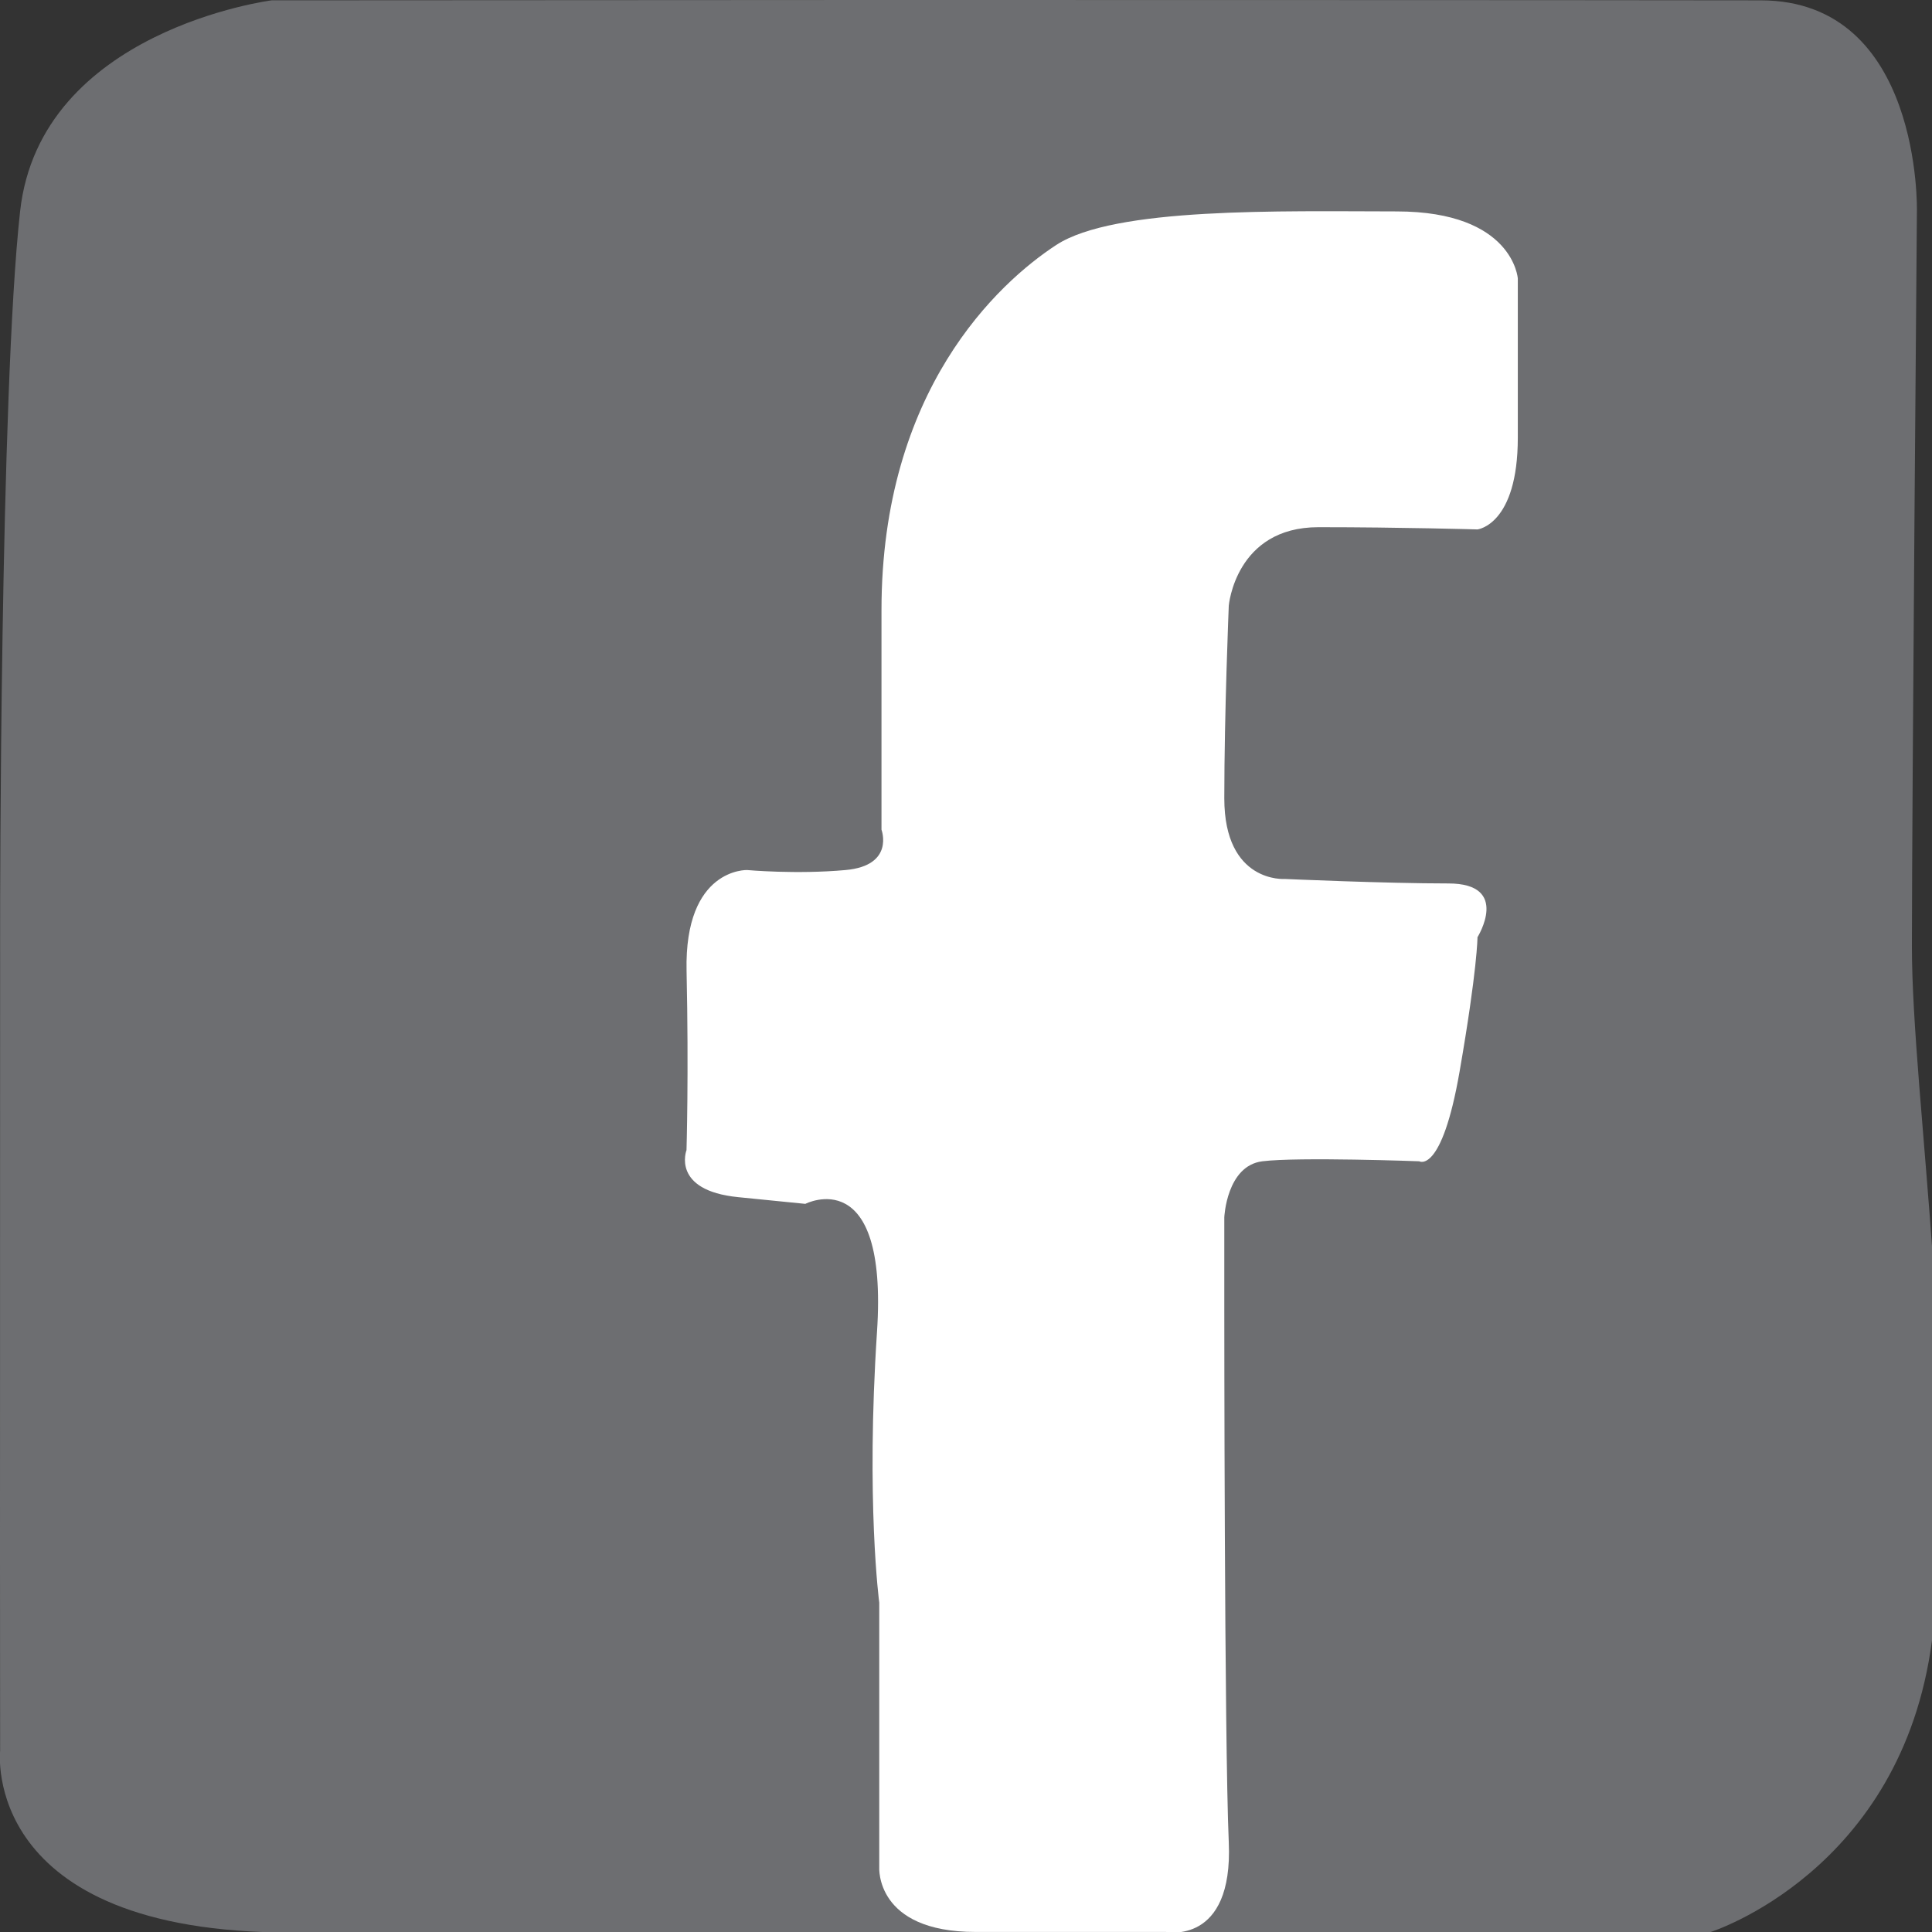 <?xml version="1.0" ?><!DOCTYPE svg  PUBLIC '-//W3C//DTD SVG 1.1//EN'  'http://www.w3.org/Graphics/SVG/1.1/DTD/svg11.dtd'><svg enable-background="new 0 0 128 128" height="128px" version="1.1" viewBox="0 0 128 128" width="128px" xml:space="preserve" xmlns="http://www.w3.org/2000/svg" xmlns:xlink="http://www.w3.org/1999/xlink"><rect x="0" y="0" width="128" height="128" fill="#333333" stroke="none"/><g id="bg_1_"><path d="M57.667,0L18,0.022c0,0-15.333,1.963-16.667,13.97S0.008,61,0.008,61L0,103l0.008,13   c0,0-1.341,12.065,19.326,12.036s69,0,69,0l17-0.036h8c0,0,12.667-4,14.667-19.333s-1.341-36-1.333-46S127,13.993,127,13.993   s0.334-13.948-10.333-13.97S57.667,0,57.667,0z" fill="#6D6E71"/><path d="M156.333,0.667c0,0-10.167,0.833-13,3.5s-5.325,11.667-5.325,15s2.326,45.806,2.326,45.806l-2.326,42.611   l-0.008,9c0,0-0.625,11.084,11,11.417s38.5,0.369,38.5,0.369L241.75,128c0,0,13.25,1.333,17.5-1.417s6.742-17.666,6.75-27.916   s0-41.334,0-41.334l-0.007-36.666c0,0-3.493-21.167-15.243-20S156.333,0.667,156.333,0.667z" fill="#6D6E71"/><path d="M337.75,0.5H303l-12.75,0.105c0,0-6.75,1.145-9.25,3.895s-4.992,8.5-4.992,14.75s0,48,0,48v42.25   c0,0-0.008,9.5,2.242,13.25s4.708,3.619,25.083,3.25s75.167,2,75.167,2H390c0,0,11.5-4.25,12.75-7.75s1.25-19.813,1.25-19.813   V49.75V11.5c0,0,0.25-8.5-11.5-11.5s-36.75,0.605-36.75,0.605L337.75,0.5" fill="#6D6E71"/><path d="M438,0c0,0-14.175,1.167-18.667,7.667S414,19,414,22.5s0.008,49.5,0.008,49.5s-0.016,36.25-0.008,40.5   s0,10.5,5,13s15,3.213,26,2.979s53.416-1.912,60.666-2.146s22.75,1.166,27-0.334S542,121.75,542,114.5s0-64.25,0-64.25V17   c0,0,2.498-10.21-8.333-13.667c-9.358-2.987-10.417-2.593-35.917-2.838S438,0,438,0z" fill="#6D6E71"/><path d="M565.668,0c0,0-9.008,0.333-11.334,7S552,21,552,23s0.008,75.667,0.008,75.667L552,113   c0,0,0.002,15.525,13.668,15.246s40.666-0.279,40.666-0.279L647.668,128l17-0.033c0,0,13.664,1.7,15.332-9.967s0-94,0-94   l0.741-13.333c0,0-3.608-10.917-15.073-10.917s-66.667,0-66.667,0L565.668,0" fill="#6D6E71"/><path d="M19.086,139.18c0,0-10.167,0.834-13,3.5c-2.833,2.667-5.325,11.668-5.325,15c0,3.334,0,45.186,0,45.186   L0.747,242.5l0.006,12.597c0,0-0.625,11.084,11,11.417s38.5,0.369,38.5,0.369l54.25-0.369c0,0,13.497-0.514,17.747-3.264   s6.487-7.153,6.495-17.403s0.008-50,0.008-50l-1.503-43.333c0,0-2.149-15.553-13.747-13.334   C101.375,141.5,19.086,139.18,19.086,139.18z" fill="#6D6E71"/><path d="M266.265,161.096c0,0,1.75-15.008-4.75-19.5s-14.25-4.5-17.75-4.5s-49.5,0.008-49.5,0.008   s-36.25-0.016-40.5-0.008s-10.5,0-13,5s-3.213,15-2.979,26s-0.233,54.75,0,62s-1.021,22.75,0.479,27s6.25,8,13.5,8s64.25,0,64.25,0   h33.25c0,0,12.068,3.939,15.525-6.892c2.986-9.358,0.734-11.858,0.979-37.358S266.265,161.096,266.265,161.096z" fill="#6D6E71"/><path d="M404.018,195.229l-0.022-39.666c0,0-1.963-15.333-13.97-16.666c-12.008-1.334-47.008-1.326-47.008-1.326   l-42-0.008l-13,0.008c0,0-12.065-1.341-12.036,19.326c0.029,20.666,2.019,65.511,2.019,65.511l-1.982,20.488v8   c0,0,4,12.667,19.333,14.667s34.667-0.016,44.667-0.008s47.666,0.893,47.666,0.893s16.289-1.551,16.312-12.218   S404.018,195.229,404.018,195.229z" fill="#6D6E71"/><path d="M414.843,252.674c0,0,0.334,9.008,7,11.334s14,2.334,16,2.334s72.397-2.341,72.397-2.341l18.093,0.333   c0,0,15.035,2.006,14.756-11.66s-0.279-40.666-0.279-40.666l0.033-41.334L542,158.001c0,0,2.51-17.991-9.157-19.659s-94,0-94,0   l-13.334-0.741c0,0-10.916,3.608-10.916,15.073s0,66.667,0,66.667L414.843,252.674" fill="#6D6E71"/><path d="M551.566,242.792c0,0-1.75,15.008,4.75,19.5s14.25,4.5,17.75,4.5s49.5-0.008,49.5-0.008   s36.25,0.016,40.5,0.008s10.5,0,13-5s3.213-15,2.979-26s0.233-54.75,0-62s1.021-22.75-0.479-27s-6.25-8-13.5-8s-64.25,0-64.25,0   h-33.25c0,0-12.068-3.939-15.525,6.892c-1.972,6.179,0.901,8.554,0.625,37.317C553.421,208.501,551.566,242.792,551.566,242.792z" fill="#6D6E71"/><path d="M1.75,348.75l-1.746,38.688c0,0,1.963,15.333,13.97,16.666c12.008,1.334,47.008,1.326,47.008,1.326   l42,0.008l13-0.008c0,0,12.065,1.341,12.036-19.326c-0.029-20.666,0-68.999,0-68.999V302.55l-0.036-10.445   c0,0-4-12.667-19.333-14.667s-34.667,0.016-44.667,0.008s-47.666-0.893-47.666-0.893s-16.289,1.551-16.312,12.218   S1.75,348.75,1.75,348.75z" fill="#6D6E71"/><path d="M150.294,276.25c0,0-9.008,0.334-11.334,7s-2.334,14-2.334,16s0.008,75.667,0.008,75.667l-0.008,14.333   c0,0,0.002,15.525,13.668,15.246s40.666-0.279,40.666-0.279l41.334,0.033l17-0.033c0,0,13.664,1.7,15.332-9.967s0-94,0-94   l0.741-13.334c0,0-3.608-10.916-15.073-10.916s-66.667,0-66.667,0L150.294,276.25" fill="#6D6E71"/><path d="M404.119,295.836c0,0-0.834-10.167-3.5-13c-2.667-2.833-11.668-5.325-15-5.325c-3.334,0-45.186,0-45.186,0   l-39.644,2.021l-12.588-2.028c0,0-11.084-0.625-11.417,11s-0.369,38.5-0.369,38.5l0.369,54.25c0,0-1.333,13.25,1.417,17.5   s9,6.734,19.25,6.742s50,0.008,50,0.008l42-0.008c0,0,15.833-3.492,14.667-15.242C402.952,378.503,404.119,295.836,404.119,295.836   z" fill="#6D6E71"/><path d="M415.736,342.866v34.75l0.105,12.75c0,0,1.145,6.75,3.895,9.25s8.5,4.992,14.75,4.992s48,0,48,0h42.25   c0,0,9.5,0.008,13.25-2.242s4.383-4.824,4.014-25.199s0-74.005,0-74.005s0-8.834,0-12.834s-3.667-9.583-7.167-10.833   s-19.16-2.879-19.16-2.879h-50.687h-38.25c0,0-8.5-0.25-11.5,11.5s0.605,36.75,0.605,36.75L415.736,342.866" fill="#6D6E71"/><path d="M655.812,404.766c0,0,15.008,1.75,19.5-4.75S678,383.75,678,380.25s1.804-47.484,1.804-47.484   s0.016-36.25,0.008-40.5s0-10.5-5-13s-15-3.213-26-2.979c-11,0.232-54.795,1.979-62.045,2.213c-7.25,0.232-23.017-1.25-27.267,0.25   s-5.5,3.75-5.5,11s-2.188,64.766-2.188,64.766v33.25c0,0-3.939,12.068,6.892,15.525c9.358,2.986,11.858,0.734,37.358,0.98   C621.562,404.516,655.812,404.766,655.812,404.766z" fill="#6D6E71"/></g><g id="icons"><path d="M100.559,18.453c0,0-0.297-4.439-8.016-4.446c-7.719-0.007-18.704-0.297-22.563,2.223   c-3.86,2.52-11.579,9.645-11.579,24.192c0,14.548,0,14.548,0,14.548s0.89,2.375-2.375,2.672s-6.531,0-6.531,0   s-4.157-0.148-4.008,6.68c0.148,6.829-0.004,11.875-0.004,11.875s-1.035,2.672,3.418,3.117c4.454,0.445,4.454,0.445,4.454,0.445   s5.493-2.821,4.75,8.461c-0.743,11.282,0.148,17.962,0.148,17.962v17.517c0,0-0.297,4.298,6.383,4.298c6.68,0,12.617,0,12.617,0   s4.453,0.896,4.157-5.931c-0.297-6.828-0.297-35.479-0.297-35.479V80.65c0,0,0.147-3.415,2.523-3.712   c2.375-0.296,10.391,0,10.391,0s1.485,0.892,2.673-5.937c1.187-6.829,1.187-8.907,1.187-8.907s2.228-3.563-1.929-3.563   c-4.157,0-10.837-0.297-10.837-0.297s-4.008,0.296-4.008-5.344c0-5.64,0.297-12.766,0.297-12.766s0.446-5.196,5.938-5.196   c5.492,0,10.539,0.148,10.539,0.148s2.672-0.296,2.672-6.086C100.559,23.203,100.559,18.453,100.559,18.453z" fill="#FFFFFF"/><g><path d="M182,30.75c-1-2.75-8.5-5.75-13-2.25s-4.25,9.75-3.5,10.75s4.322,6,8.036,5s8.908-1.124,8.908-6.25    S183,33.5,182,30.75z" fill="#FFFFFF"/><path d="M169.5,52c0,0-3.25-1-3.25,4s-0.25,37,0,38.5s0,4.75,3.25,5.5s7,0,7,0s4-1,4.25-7s0-37.25,0-37.25    s0-3.413-2.25-3.832S169.5,52,169.5,52z" fill="#FFFFFF"/><path d="M195.5,51.751c0,0-4.75,0.499-4.75,3.749s0,41,0,41s0.5,3.666,4.75,3.833s6.5,0,6.5,0    s3.75,1.417,3.75-6.333s0-22.985,0-22.985s1.75-6.765,8-7.015s6.25,1.5,8,2.5s1.5,9.25,1.5,12.5s0.013,17.25,0.013,17.25    s1.487,4.166,5.737,4.083s5.5,0.102,5.5,0.102s4.25,0.315,4-8.185S238,66.5,237.5,64s-1.75-7.75-4.75-9.5s-4-2.999-8-2.749    S195.5,51.751,195.5,51.751z" fill="#FFFFFF"/></g><g><path d="M313.25,28c0,0-16,1-19.5,8.25s-3,19.75-3,24.75s-0.024,30-0.024,30s1.499,10,11.262,10.25    s27.013,0,27.013,0l26.5,1.25h18c0,0,13-0.5,15-11.5s1-30,1.25-32.75S389.785,42,389.785,42s1.965-12.75-15.285-14    S313.25,28,313.25,28z" fill="#FFFFFF"/><path d="M331.5,47.75L356,64c0,0,0.75,2.5-1.75,3.5S331.5,81,331.5,81s-3.25,1.25-3.5-3.75    S325.49,43.764,331.5,47.75z" fill="#6D6E71"/></g><path d="M531,31.5l-11.375,2.75c0,0,7.875-5.125,8.375-11.875c0,0.5-13.568,5.557-13.568,5.557   S507.75,20.5,496.5,21.5s-16.479,9.654-17.656,12.583c-2.511,6.25-1.511,13.083-1.511,13.083s-2,1-5.833,0.204   c-5.313-1.104-12.667-3.037-20.75-7.287c-3.074-1.616-7.233-4.191-11.75-8.083c-3.316-2.858-7.25-10.592-8.167-2.833   c-0.736,6.227-1.666,11,2.084,18.167c0.868,1.659,5.219,4.94,5.317,5.637s-0.787,0.73-2.787,0.73s-5.697-4.951-5.697,0.049   s4.5,11.833,7.5,14.417s11.095,4.326,8.75,4.584c-3.495,0.384-10.958-1.232-8.5,2.667c2.416,3.833,8.231,9.834,13.833,11.333   c5.916,1.583,5.75,1.417,2.917,3.25c-2.527,1.636-4.25,3.583-11.667,5.833C438.038,97.212,431.125,97,431.125,97   s-9.375,0.125-0.875,3.5c6.139,2.438,19.625,7.75,39.75,5.5c15.992-1.788,25.968-10.284,31.75-15.75   c9.125-8.625,12-12.5,15.375-25.125c1.968-7.363,2.841-21.386,2.841-22.636S526.75,41,531,31.5z" fill="#FFFFFF"/><g><path d="M565,39.333v6h100.333h1.334v-18c0,0-0.668-11.167-14.834-13.833s-15.166,0.333-24.166,0    s-35.334-1.114-35.334-1.114s-16.5-3.885-23.833,7.281c-2.662,4.284-3.5,8.866-3.5,8.866V39.333z" fill="#FFFFFF"/><path d="M571.667,9.5v32H589c0,0,3.666-2.5,3.333-5.667s0.021-28.167,0.021-28.167L571.667,9.5z" fill="#6D6E71"/><path d="M645.167,19.667c0,0-5.501-0.5-5.834,4.917s0,10.917,0,10.917S639.5,39,644,39.167s10.667,0,10.667,0    s2.666,0.333,3.333-4.833S658,23,658,23s0.166-3.357-3.667-3.345S645.167,19.667,645.167,19.667z" fill="#6D6E71"/><path d="M593.5,48.5h-20.834h-3.833c0,0-3.834-0.167-4.167,5.333s0,42.333,0,42.333s-0.666,8.666,5.667,13    s11.166,5.333,14.833,5.5s35.334,0,35.334,0l24,0.074c0,0,8.926,1.259,13.796-2.074s7.87-6,8.037-13s0-35.69,0-35.69l0.074-11.809    v-3.667L593.5,48.5z" fill="#FFFFFF"/><path d="M598,43.5c0,0,17-11.833,31.5-2s12.834,21,12.5,24.667    s-6.5,20.333-19,22.5S603.166,88.834,597.166,82S589,70.5,589.5,59.667S598,43.5,598,43.5z" fill="#6D6E71" stroke="#FFFFFF" stroke-miterlimit="10"/><path d="M610.666,41.5c-5.5,0.333-11.499,5.167-14.166,10.5s-4.834,11-2.334,17.833S599.5,81.667,607.833,85    s20.667-1.334,23.667-4.334s9.166-13.332,6.333-22.5C635,49,632.166,45.5,626.333,43S616.166,41.166,610.666,41.5z" fill="#FFFFFF"/><path d="M615,47c0,0-7.5,0-11.167,4.167s-5.167,9.667-4.5,14.667s4.667,11.833,11,14s14.001-0.5,16.667-3.5    s6.834-8.667,6-15.167c-0.834-6.5-4.167-9-7.167-11.667S615,47,615,47z" fill="#6D6E71"/></g><g><path d="M92.25,179.25c0,0,0.5-3.75,3.5-3.75s3.25,1.75,3.5,3.75s0,9.25,0,9.25s-0.027,18.25,0.111,19.25    S99.25,214,97,214s-4.75-1.25-4.75-3.5s0.25-21.75,0.25-21.75L92.25,179.25z" fill="#FFFFFF"/><path d="M82.375,191c0,0-6.375-0.125-6.375,1.625S76,196,76,196s-0.5,2.25,4.5,2.25s23.75,0,23.75,0    s10.227,0.244,10.75-2c0.875-3.75-0.25-5-5.5-5S82.375,191,82.375,191z" fill="#FFFFFF"/><path d="M65.75,151.625h7.625c0,0,4.625-0.125,1.375,2s-5.75,2.75-7.375,2.75s-2.875,0-2.875,0s-2.375-0.75,0,1.75    s8,9.375,7,18.125s-5.25,11.375-7.5,13.625s-4.75,4.875-4.75,4.875s-4.875,5.375,1.625,10.375s12.875,11.75,14.125,18    s0.125,14-5.375,19.25s-14.375,11-23.5,11s-24.375,0-29.875-10.25c-3.501-6.524-2.117-16.102,3.008-21.102    s10.867-9.023,21.367-9.648s8.75-1,8.75-1s-3.297-2.625-3.297-7.5c0-2.574,2.322-7-0.94-6.5S29,198.25,23.375,186.5    s-1.125-18.25,1.875-22.625s8.15-12.002,19.888-12.251s19.362,0,19.362,0L65.75,151.625z" fill="#FFFFFF"/><path d="M48.625,156.75c0,0-4.625-2-9,0s-7.75,6.375-7.75,13s3,15.625,6.5,19s10.25,5.75,15.5,3.125    s6-5.75,6.375-10.875s-2.75-13.125-4.75-17.375S48.625,156.75,48.625,156.75z" fill="#6D6E71"/><path d="M55.875,218c-2.327-0.749-6-2.374-12.875-2c-7.62,0.414-10.975,2.55-15.125,6.25    c-3.266,2.911-4.5,8.5-2.25,12.875c3.272,6.363,5.625,8.5,11.875,10.375s14.625,2.625,20.25,0s9.875-6.125,9.625-13.5    s-4.356-9.102-7.094-11.25C58.705,219.514,56.324,218.145,55.875,218z" fill="#6D6E71"/></g><g><path d="M212.833,158.417c-9.167-1.334-17.667,0.333-17.667,0.333s-0.583-0.5-3.583-2s-15.583-4.417-24.833,1.375    c-6.072,3.802-11.25,7.375-12.75,17.375s1.25,12.756,2.5,19.128s-2.813,18.685,4.938,31.185s16.762,17.637,23.229,20.188    s17.906,4.024,22.406,4.024s13.364,2.478,17.427,2.476c5.267-0.003,12.5-0.602,17.25-5.301s9.625-11.074,9.625-18.324    s-1.041-9.208-2.874-14.208c0.221-5.252,2.749-15.917-3.001-29.667S222,159.751,212.833,158.417z" fill="#FFFFFF"/><path d="M212.5,187c1.334,2.751,7,7.496,11.75,3.998s0.25-10.248-3-12.748S211,169.75,197.5,172    s-18.25,7.25-19.75,11.75s-2,12.25,3.75,16s13.5,7,22,8.75s12.25,5.891,12.25,7.445s0,5.555-4.75,7.305s-10.25,3.5-14.25,1.75    s-6.5-5.609-8-9.055s-6-4.195-10.25-1.945s-2.566,8.697-1.738,10.25c1.155,2.166,8.238,10,15.988,11.25s20,1.395,27.25-3.928    s6.5-9.627,6.75-15.627S224.5,202,217,199.5s-11.5-2.75-18.5-4.75s-8.75-6.5-6.5-9.75s5.002-3.646,10-3.5    c2.822,0.082,4.528,0.606,6.696,1.655C210.081,183.825,212.5,187,212.5,187z" fill="#6D6E71"/></g><g><path d="M341.742,221.668H377c0,0,8.666,0.334,10.333-7s-0.998-12.334-3.832-14.501s-11.667-1.5-11.667-1.5    s0-6.668-4.5-11.334s-10.166-7.499-15.333-7.666s-10.259,1.666-10.259,1.666" fill="#FFFFFF"/><path d="M340.046,221.146c0,0,0.396-34.709,0-37.833c-0.396-3.125-1.72-0.657-1.72,1.316    s-0.529,29.112-0.529,29.112v5.592C337.797,219.334,337.929,224.11,340.046,221.146z" fill="#FFFFFF"/><path d="M331.866,221.374c0,0,0.424-29.349,0-31.989c-0.424-2.643-1.841-0.557-1.841,1.112    s-0.566,24.617-0.566,24.617v4.728C329.459,219.842,329.6,223.881,331.866,221.374z" fill="#FFFFFF"/><path d="M313.644,190.749c0,0-0.382,27.643,0,30.132c0.381,2.488,1.653,0.523,1.653-1.049    c0-1.573,0.509-23.187,0.509-23.187v-4.452C315.806,192.193,315.68,188.39,313.644,190.749z" fill="#FFFFFF"/><path d="M301.963,199.842c0,0-0.289,19.658,0,21.43c0.289,1.77,1.254,0.371,1.254-0.746s0.387-16.49,0.387-16.49    v-3.166C303.604,200.869,303.507,198.164,301.963,199.842z" fill="#FFFFFF"/><path d="M295.592,218.881c0,0,0.295-16.083,0-17.53s-1.279-0.305-1.279,0.61c0,0.914-0.395,13.489-0.395,13.489    v2.591C293.918,218.041,294.016,220.254,295.592,218.881z" fill="#FFFFFF"/><path d="M335.491,185.5c0,0-1.607-2.246-1.823,2.627c-0.215,4.873,0,19.706,0,19.706l-0.096,10.5    c0,0-0.428,3.131,0.961,3.732c1.388,0.602,0.958-3.566,0.958-4.732s0.121-16.086,0.31-21.167S336.027,188.333,335.491,185.5z" fill="#FFFFFF"/><path d="M327.824,188.949c0,0-1.607-2.039-1.823,2.383c-0.215,4.422,0,17.881,0,17.881l-0.096,9.526    c0,0-0.428,2.841,0.961,3.387c1.388,0.546,0.958-3.236,0.958-4.294s0.121-14.596,0.31-19.205    C328.322,194.016,328.36,191.52,327.824,188.949z" fill="#FFFFFF"/><path d="M323.7,221.266c0,0,0.424-29.716,0-32.39c-0.424-2.676-1.841-0.563-1.841,1.126    c0,1.69-0.566,24.925-0.566,24.925v4.787C321.293,219.714,321.434,223.804,323.7,221.266z" fill="#FFFFFF"/><path d="M317.863,221.727c0,0,1.607,2.055,1.823-2.4c0.215-4.455,0-18.016,0-18.016l0.096-9.599    c0,0,0.428-2.862-0.961-3.413c-1.388-0.55-0.958,3.262-0.958,4.327s-0.121,14.706-0.31,19.351    C317.365,216.622,317.327,219.138,317.863,221.727z" fill="#FFFFFF"/><path d="M311.478,221.71c0,0,0.362-24.957,0-27.202c-0.362-2.247-1.573-0.474-1.573,0.946    c0,1.419-0.483,20.932-0.483,20.932v4.021C309.421,220.406,309.541,223.842,311.478,221.71z" fill="#FFFFFF"/><path d="M307.308,221.537c0,0,0.286-18.893,0-20.593c-0.285-1.701-1.24-0.358-1.24,0.716    s-0.381,15.847-0.381,15.847v3.044C305.687,220.551,305.781,223.151,307.308,221.537z" fill="#FFFFFF"/><path d="M299.475,221.141c0,0,0.286-18.893,0-20.593c-0.285-1.701-1.24-0.358-1.24,0.716    s-0.381,15.847-0.381,15.847v3.044C297.854,220.154,297.948,222.755,299.475,221.141z" fill="#FFFFFF"/><path d="M292.098,216.692c0,0,0.286-10.515,0-11.462c-0.285-0.946-1.24-0.199-1.24,0.399    c0,0.598-0.381,8.819-0.381,8.819v1.694C290.477,216.144,290.571,217.59,292.098,216.692z" fill="#FFFFFF"/></g><path d="M456.25,253.5c0,0-1.75-14,0-21.5s5-20.25,6-25s1.75-9.25,1.75-9.25s-3-5-1.75-11.25s3.197-10.28,7.75-11   c5.006-0.791,8.844,0.167,11,4.156c1.862,3.445-1.063,15.344-2.156,18.094s-3.594,9.75-0.844,13s10,5.75,15.25,2   s10.25-15.75,10.5-23.5S502.5,172.5,496.5,168s-14.5-6.334-23-5.25c-8.123,1.036-14.555,7.5-18.027,12.5s-5.223,13.25-4.223,18   s2.941,7.632,3.5,8.75c1.083,2.167-0.5,8.5-0.5,8.5s-1.75,0.75-4.75-0.25s-10.75-8.25-10-24.25s15-26.5,21.75-29.75   s16.083-5.417,28.5-3.5c8.926,1.378,21.5,9,25.5,20.5s2.5,25-0.75,31.75s-5.817,11.257-10.5,15.25c-4.679,3.99-12,5.5-17.75,5.25   s-14-7-14-7s-2.5,12.5-3.75,16.75S462.25,251.5,456.25,253.5z" fill="#FFFFFF"/><path d="M611.25,152.03c-0.999,0.056-4.25-0.78-5.75,4.97s-3.789,10.584-6.667,14.169   C596.267,174.366,587.75,178,587.75,178s-3.75,1.5-3.5,6s-0.012,5.75-0.012,5.75s-0.238,4.25,5.012,4s7.25,0.011,7.25,0.011   s2.75,0.433,2.75,8.211S599,233,599,233s-1.208,8.189,7.75,14.5c7.75,5.46,19,5.674,22.25,5.174s14.883-2.691,14.883-2.691   s4.617-0.482,4.867-6.732s0-7.5,0-7.5s0.489-3.021-5.75-1.25c-7.812,2.217-10.25,2.5-14.75,1.25s-7.5-4.25-7.5-11   s-0.221-26.075-0.221-26.075s0.179-5.8,4.096-5.8c4.258,0,16.875,0.125,16.875,0.125s2.625-0.813,2.625-6.063   s0.071-8.267,0.071-8.267s-0.009-3.733-2.509-3.733S623.5,175,623.5,175s-2.25-0.125-2.5-7.875s0-12.938,0-12.938   s-0.901-1.976-3.5-2.193C615.375,151.816,614.496,151.85,611.25,152.03z" fill="#FFFFFF"/><g><path d="M19.26,385.241l24.49-7.991c0,0,7.5,4.25,16.75,5.25s19.625,1.5,32.125-8.75S107.26,354.25,108.5,345    s0.5-19-6.25-29.75s-16-15.011-22.75-17.75S62.25,293.75,54,296s-18.625,8.25-23.375,13.75S22.25,326,21.5,332s-0.25,13.5,1.25,18    s4.75,11,4.75,11L19.26,385.241z" fill="#FFFFFF"/><path d="M31.676,373.447L45.11,369.5c0,0,8.632,5.38,16.346,6.213c7.714,0.836,16.679,0.21,27.101-8.338    c10.426-8.548,11.892-15.218,12.927-22.934c1.035-7.712-1.021-13.811-6.649-22.774c-5.629-8.964-11.904-14.552-17.534-16.836    c-5.627-2.283-14.384-3.127-21.264-1.251c-6.88,1.878-14.802,7.715-18.763,12.301s-7.022,13.862-7.647,18.869    c-0.625,5.003-0.9,10.109,0.351,13.861c1.251,3.753,5.935,11.547,5.935,11.547L31.676,373.447z" fill="#6D6E71"/><path d="M56.375,332.625l1.5-1.875c0,0,1.25-1.875,0-4s-2.375-6.625-2.375-6.625s-0.875-2.875-3.375-3    s-3.429,0.029-4.625,1.125c-1.369,1.255-3.938,3.382-4.5,6.875c-0.4,2.486,0.25,5.875,2.125,10.25s3.25,4.25,4.5,6.375    s7.111,8.625,8.806,10.375S65,357,66.25,357.5s5.285,2.736,8.75,3.25c3.375,0.5,6.25,0.125,9.375-2.375s3.544-4.119,3.75-6    c0.15-1.375,0.375-2.25-0.875-2.875c-1.561-0.78-3.375-0.75-4.375-1.25s-4-3.25-4-3.25s-1.75-1.25-3.375,0.875s-3,3.25-3,3.25    s-0.625,2-2.875,1.375s-6.75-5-6.75-5s-3.625-3.375-4.625-4.5s-2.75-4.125-2.75-4.125s-1.333-1.866,0.125-3.5    S56.375,332.625,56.375,332.625z" fill="#FFFFFF"/></g><path d="M167,305l-14,13c0,0-1.833,2.667,0,5s3.833,0.5,5.5,0s2.667-2.167,5.5-1.667s2.499,1.501,3.833,4.834   s6.167,11.166,6.333,17.499c0.083,3.161,5.333,17.668,6.5,20.834s3.667,10.166,7.167,14.666s12,6.075,16.333,5.834   s9.833-4.166,20.5-15.999c11.837-13.131,14.833-23.399,17.667-29.732S253,317.833,253,311.833s-2.833-10.999-7.833-13.666   s-13.5-3.166-19,0S215.667,304.833,213,310c-2.059,3.988-3.833,10-3.833,10s5.666-4,11.499-1.333   c5.434,2.484,2.835,9.5,1.501,12.833s-6.917,12.431-9.5,16.167c-1.747,2.527-4.167,4.833-5.667,4.833s-2.504,1.834-5.004-6.166   s-5.183-20.705-6.663-25.333c-1.333-4.166-1.322-14.264-3.666-18.334c-1.848-3.209-4.5-6.691-9.834-5.834   C176.204,297.738,167,305,167,305z" fill="#FFFFFF"/><path d="M319.777,323.335c-4.137-0.175-10.007,0.879-13.262,7.906s-1.787,16.866,1.169,19.326   c2.955,2.459,10.6,8.784,19.955,4.567c9.354-4.217,10.078-12.649,10.067-18.271c-0.01-5.622-5.165-8.786-7.331-10.191   C328.21,325.268,323.914,323.51,319.777,323.335z" fill="#FFFFFF"/><path d="M360.58,323.335c-4.137-0.175-10.007,0.879-13.262,7.906c-3.256,7.027-1.787,16.866,1.168,19.326   c2.956,2.459,10.601,8.784,19.955,4.567c9.355-4.217,10.078-12.649,10.068-18.271c-0.011-5.622-5.166-8.786-7.332-10.191   C369.012,325.268,364.716,323.51,360.58,323.335z" fill="#FFFFFF"/><g><path d="M451,330.5c0,0-1.75-5,4.25-4.25s13.25,3.75,18.25,7s12.5,12.5,14.75,18.5s2.25,9.5,2.25,11.25s0,4-2.25,4    s-7.5,0-7.5,0s-2.742,0.375-2.684-3s-1.191-10.25-4.066-13.75s-5.875-9.125-10.125-10.25s-8-1.625-10.125-1.75    s-3.1-0.625-2.987-2.625S451,330.5,451,330.5z" fill="#FFFFFF"/><path d="M450.754,308.875c0,0-0.629-3.5,13.371-2c6.013,0.645,17.25,7.094,22.25,10.344    s15.414,14.908,17.664,20.908s4.551,11.277,5.336,14.123c0.466,1.687,1.875,14.763-0.375,14.763s-8.5,0-8.5,0    s-1.75-1.263-2.25-7.263c-0.28-3.364-1.898-11.879-4.25-15.75c-2.75-4.528-9.741-12.789-14.375-16.375    c-3.477-2.69-11.985-6.808-15.89-8.217c-2.002-0.723-13.094-1.283-12.981-3.283S450.754,308.875,450.754,308.875z" fill="#FFFFFF"/><path d="M453.875,351.875c0,0,0.875-2.625,4.875-2.125s5.125,0.875,6.875,3.25s1,5,1,6.25s-0.875,3.625-2.25,4.75    s-1.59,1.875-4.045,2s-5.33,0.125-7.08-2.25s-2.75-3.75-2.5-6.875S453.875,351.875,453.875,351.875z" fill="#FFFFFF"/></g><path d="M581.08,347.455c0.517,8.535,8.017,17.845,16.294,21.983c8.275,4.139,17.07,7.501,27.674,3.622   c10.604-3.88,18.364-8.277,23.536-21.209s-2.07-32.072-6.726-36.728s-20.688-14.224-34.916-9.827   c-14.224,4.396-19.655,8.794-23.534,17.846C579.528,332.194,580.562,338.92,581.08,347.455z" fill="#FFFFFF"/><path d="M586.771,341.005c0,0,0,12.94,7.188,19.268c7.19,6.327,16.682,8.916,25.31,7.766   c8.627-1.151,20.417-8.055,24.157-18.981c3.738-10.927-0.864-24.159-6.041-28.759s-14.954-11.792-26.169-10.353   c-11.218,1.438-15.53,7.189-20.131,12.366C586.482,327.487,586.771,341.005,586.771,341.005z" fill="#6D6E71"/><path d="M605.334,309.334c0,0,17.001,19.667,20.667,34s5.333,23.679,5.333,23.679l-6,2.988   c0,0-2.333-22.335-7-30.001s-18-27.333-18-27.333L605.334,309.334z" fill="#FFFFFF"/><path d="M584.236,333.001c0,0,23.765,0.333,31.598-3.667s19.833-14.667,19.833-14.667l4.334,5   c0,0-14.075,10.684-16.334,11.667s-22.666,7.686-27.333,7.843s-14,0.491-14,0.491L584.236,333.001z" fill="#FFFFFF"/><path d="M590.334,362.001c0,0,4.667-10.482,12-15.408s17.667-10.08,28-9.836s16.667,2.42,16.667,2.42v5.157   c0,0-10.332-2.519-14.666-2.426s-13.668,1.943-19.668,4.685s-17.332,18.49-17.666,19.449s-4.667-2.708-4.667-2.708" fill="#FFFFFF"/></g></svg>